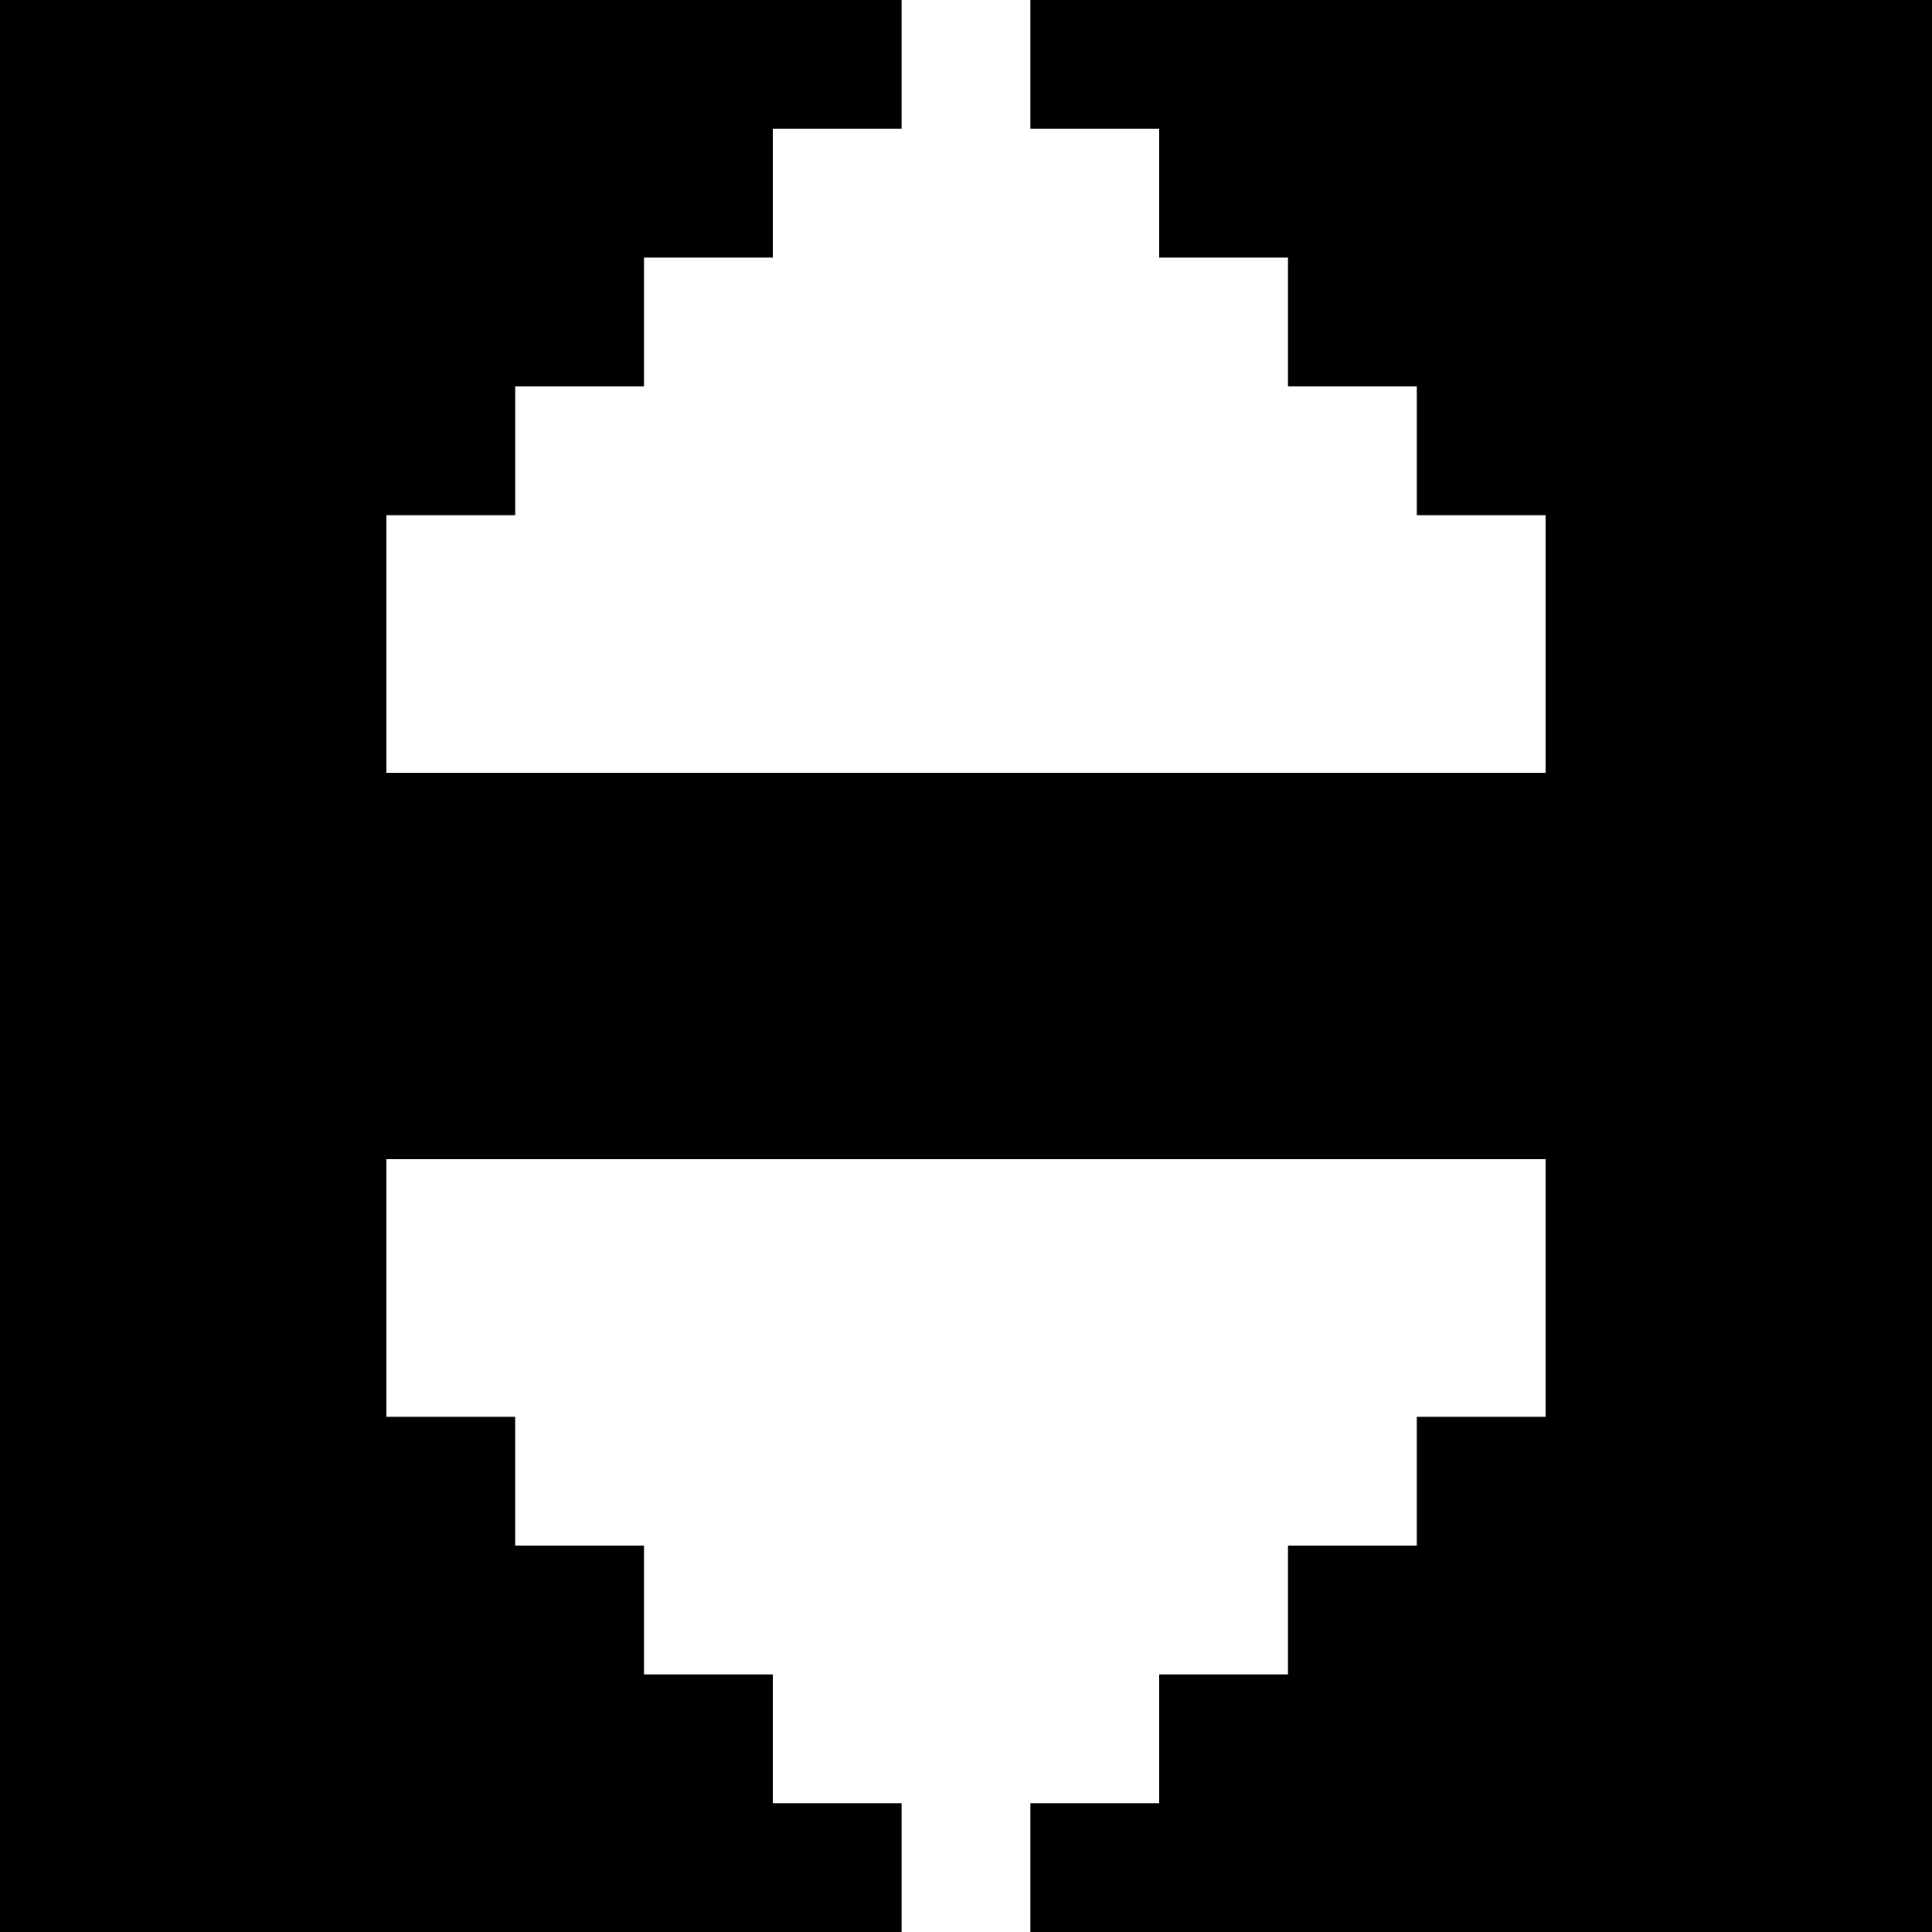 <svg version="1" xmlns="http://www.w3.org/2000/svg" width="60" height="60" viewBox="0 0 45 45"><path d="M10.5 0H0v45h21v-3h-3v-3h-3v-3h-3v-3H9v-6h27v6h-3v3h-3v3h-3v3h-3v3h21V0H24v3h3v3h3v3h3v3h3v6H9v-6h3V9h3V6h3V3h3V0H10.5z"/></svg>